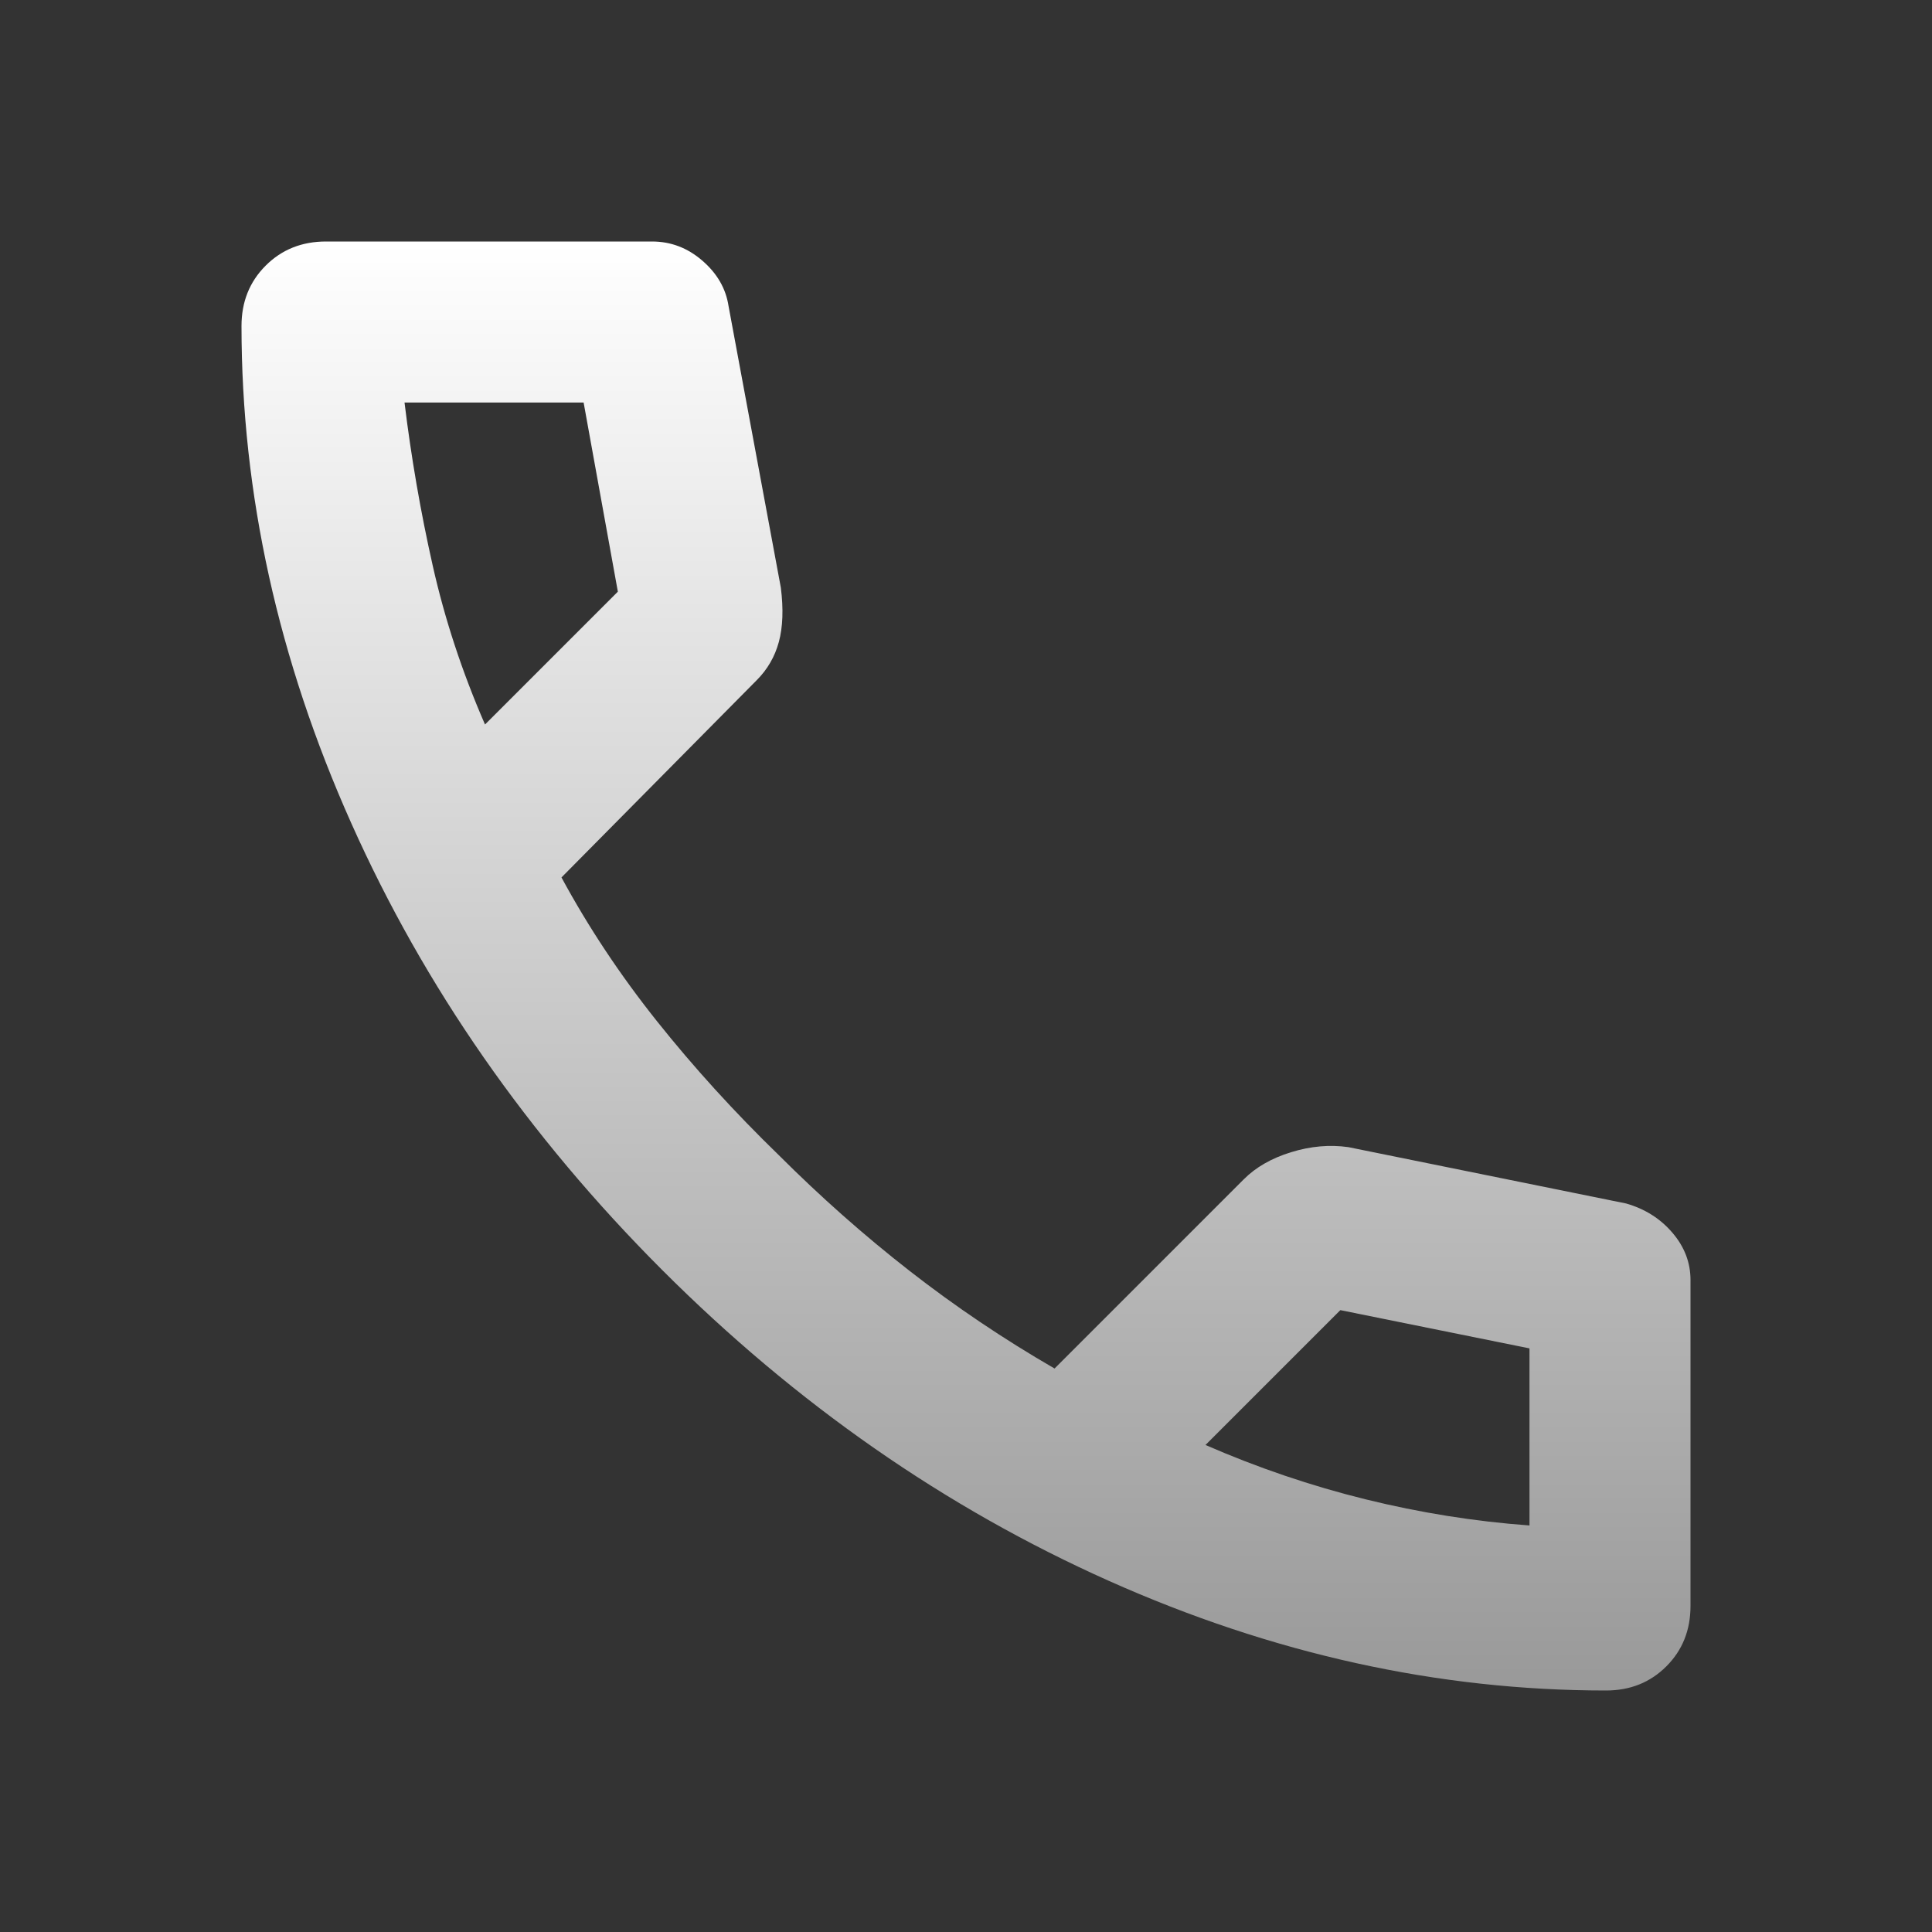 <svg width="50" height="50" viewBox="0 0 50 50" fill="none" xmlns="http://www.w3.org/2000/svg">
<rect x="0" y="0" width="50" height="50" fill="#333333" stroke="none"/>
<path d="M41.562 43.75C37.222 43.75 32.934 42.804 28.698 40.913C24.462 39.021 20.608 36.338 17.135 32.865C13.663 29.391 10.981 25.537 9.09 21.302C7.198 17.067 6.251 12.779 6.25 8.438C6.25 7.812 6.458 7.292 6.875 6.875C7.292 6.458 7.812 6.25 8.438 6.25H16.875C17.361 6.25 17.795 6.415 18.177 6.746C18.559 7.076 18.785 7.467 18.854 7.917L20.208 15.208C20.278 15.764 20.26 16.233 20.156 16.615C20.052 16.997 19.861 17.326 19.583 17.604L14.531 22.708C15.226 23.993 16.05 25.234 17.004 26.431C17.958 27.628 19.009 28.783 20.156 29.896C21.233 30.972 22.361 31.971 23.542 32.892C24.722 33.812 25.972 34.654 27.292 35.417L32.188 30.521C32.5 30.208 32.908 29.974 33.413 29.819C33.917 29.663 34.411 29.619 34.896 29.688L42.083 31.146C42.569 31.285 42.969 31.537 43.281 31.902C43.594 32.267 43.75 32.675 43.75 33.125V41.562C43.75 42.188 43.542 42.708 43.125 43.125C42.708 43.542 42.188 43.75 41.562 43.75ZM12.552 18.75L15.99 15.312L15.104 10.417H10.469C10.642 11.84 10.885 13.246 11.198 14.635C11.51 16.024 11.962 17.396 12.552 18.75ZM31.198 37.396C32.552 37.986 33.933 38.455 35.34 38.802C36.746 39.149 38.161 39.375 39.583 39.479V34.896L34.688 33.906L31.198 37.396Z" fill="url(#paint0_linear_3011_39)"/>
<defs>
<linearGradient id="paint0_linear_3011_39" x1="25" y1="6.25" x2="25" y2="43.75" gradientUnits="userSpaceOnUse">
<stop stop-color="white"/>
<stop offset="1" stop-color="#999999"/>
</linearGradient>
</defs>
</svg>
